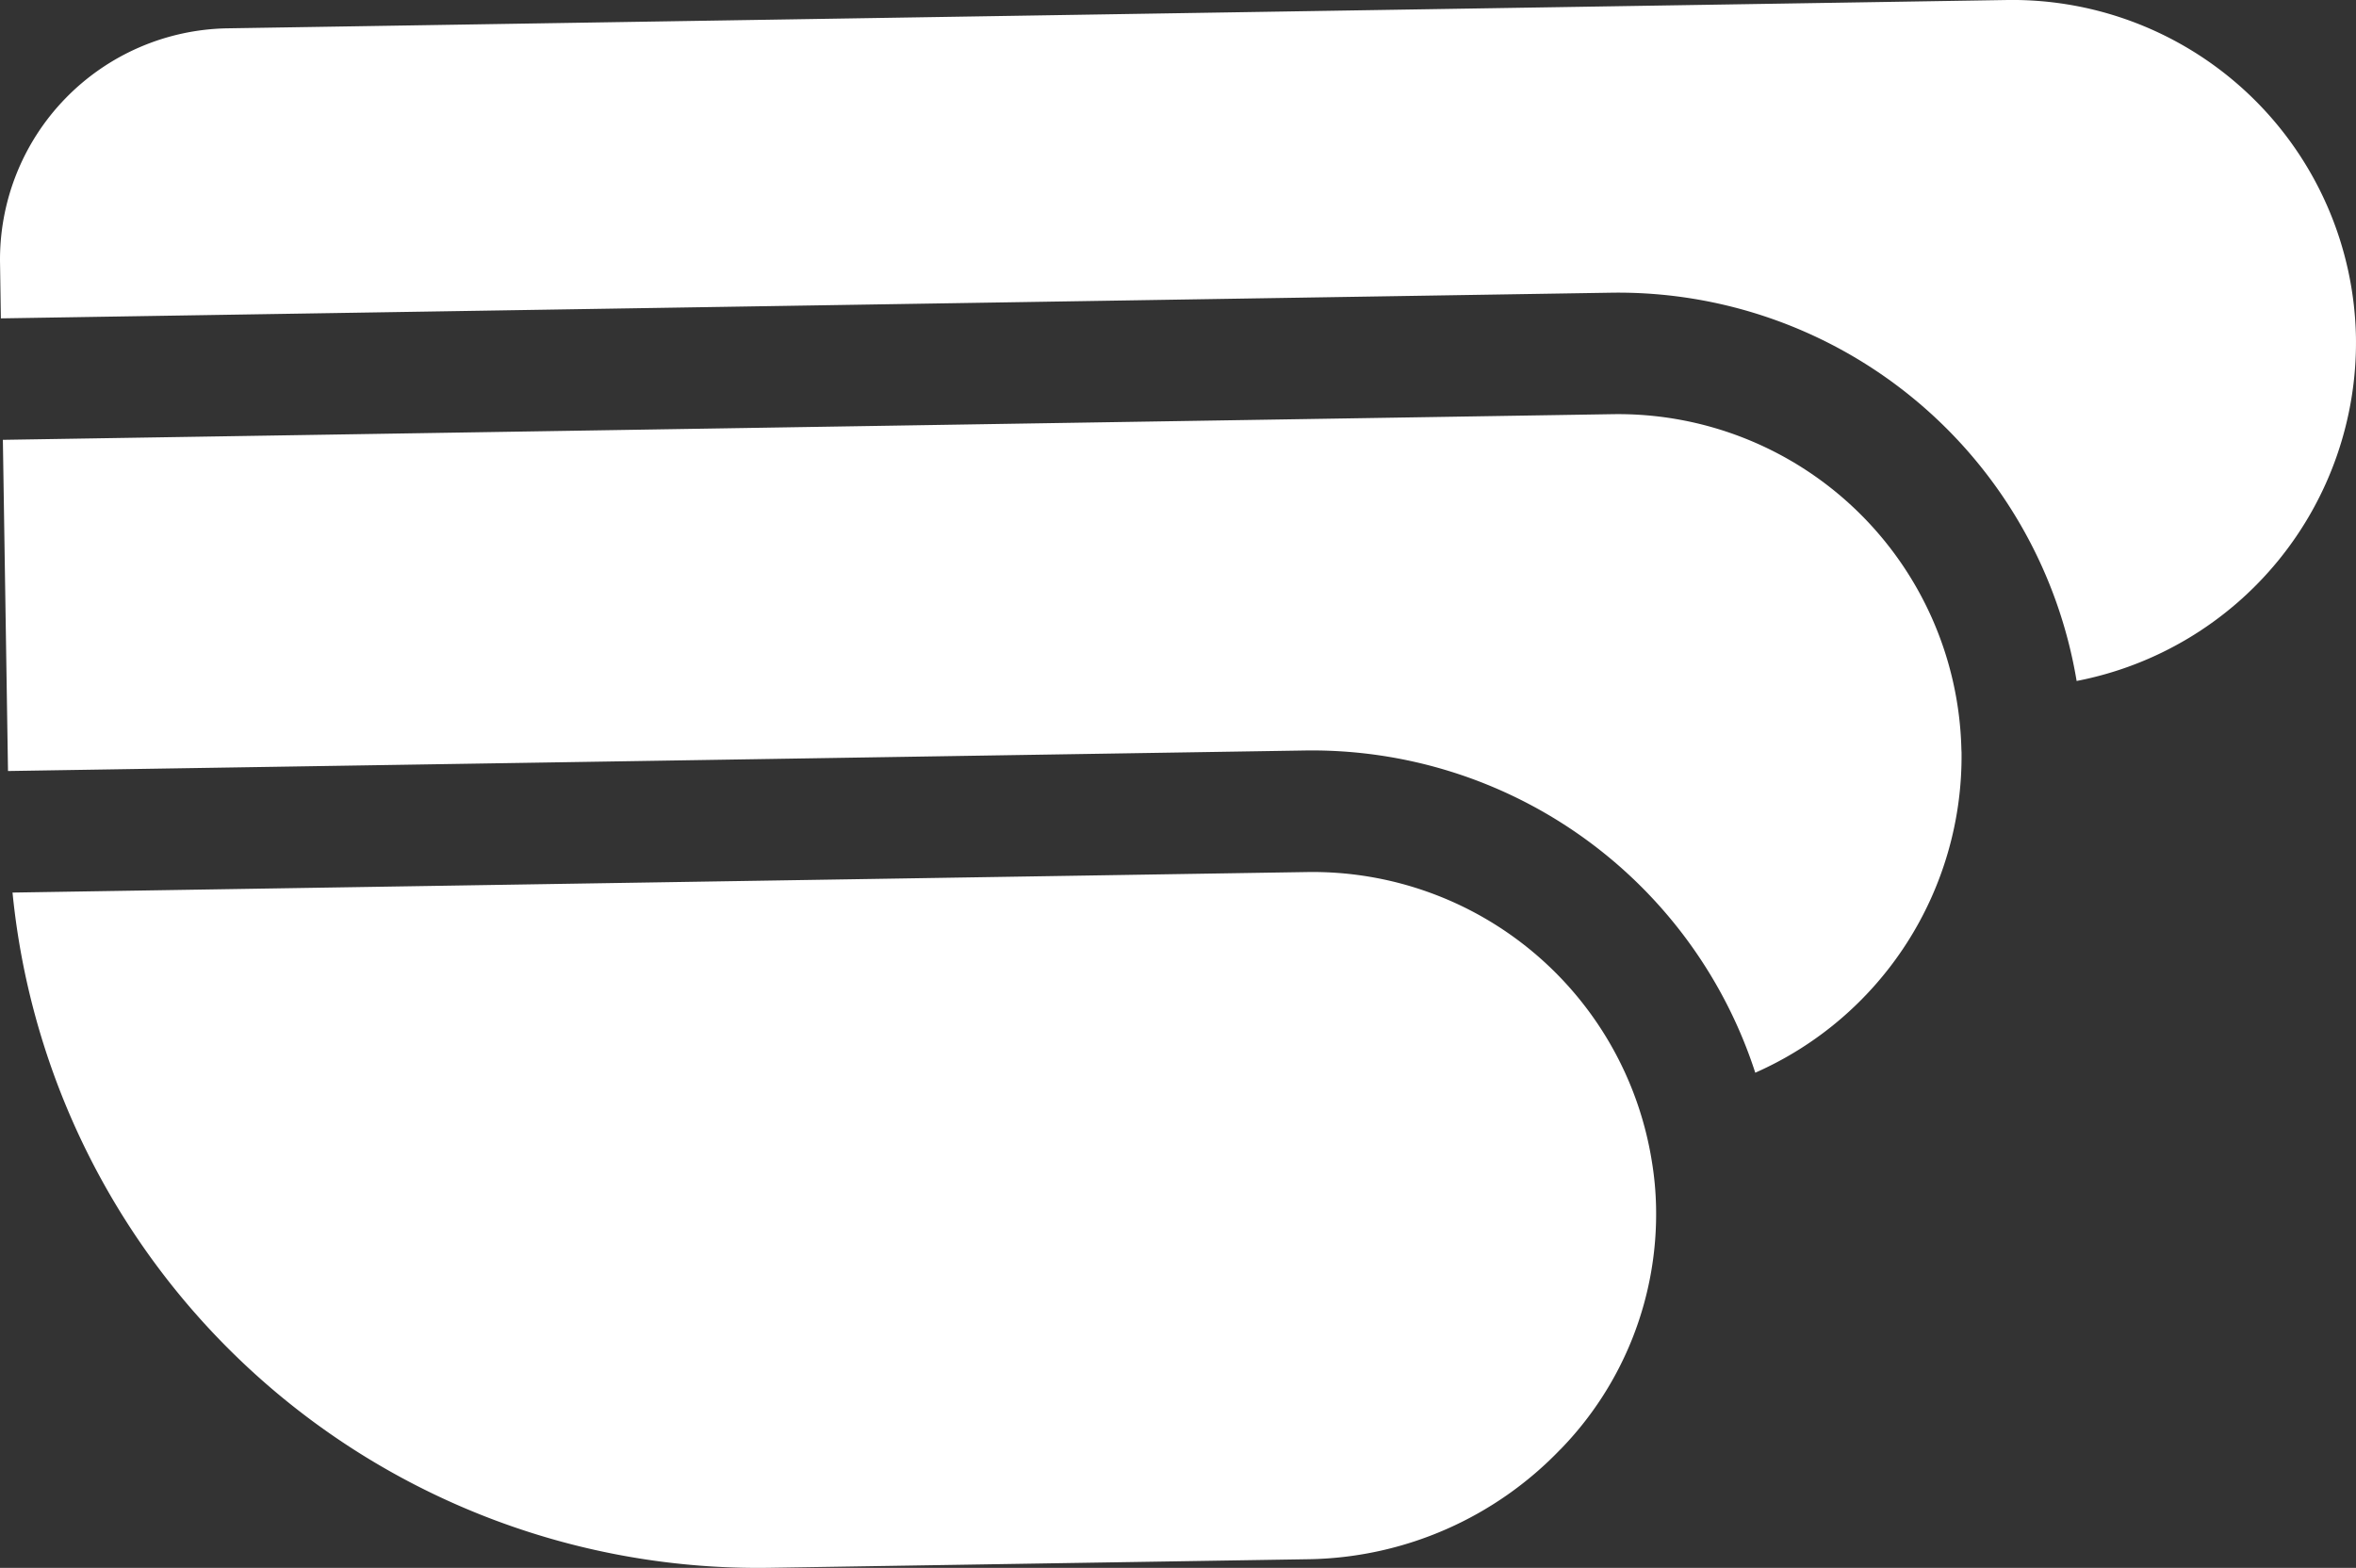 <svg fill="white" xmlns="http://www.w3.org/2000/svg" width="183.67" height="122.243" viewBox="0 0 183.67 122.243">
  <rect x="0" y="0" width="183.67" height="122.243" fill="#333333" stroke="none"/>
  <g id="Group_23" data-name="Group 23" transform="translate(91.521 -1333.088)">
    <path id="Path_27" data-name="Path 27" d="M1086.244,446.1a27.78,27.78,0,0,1-19.5,8.556l-42.2.672a58.39,58.39,0,0,1-58.964-52.646l100.922-1.6a26.785,26.785,0,0,1,26.872,22.524,24.818,24.818,0,0,1,.332,3.514,26.292,26.292,0,0,1-7.456,18.98" transform="translate(-1056.125 999.996)"/>
    <path id="Path_28" data-name="Path 28" d="M1117.523,391.75a26.968,26.968,0,0,1-16.081,24.977,36.331,36.331,0,0,0-35.1-25.122l-101.114,1.6-.4-25.821,125.483-2a26.767,26.767,0,0,1,27.2,26.126Z" transform="translate(-1056.125 999.996)"/>
    <path id="Path_29" data-name="Path 29" d="M1148.271,359.455a26.879,26.879,0,0,1-21.776,26.73,36.233,36.233,0,0,0-36.339-30.271l-125.484,2-.065-4.3A18.033,18.033,0,0,1,982.342,335.3l138.715-2.207a26.795,26.795,0,0,1,27.214,26.359" transform="translate(-1056.125 999.996)"/>
  </g>
</svg>
